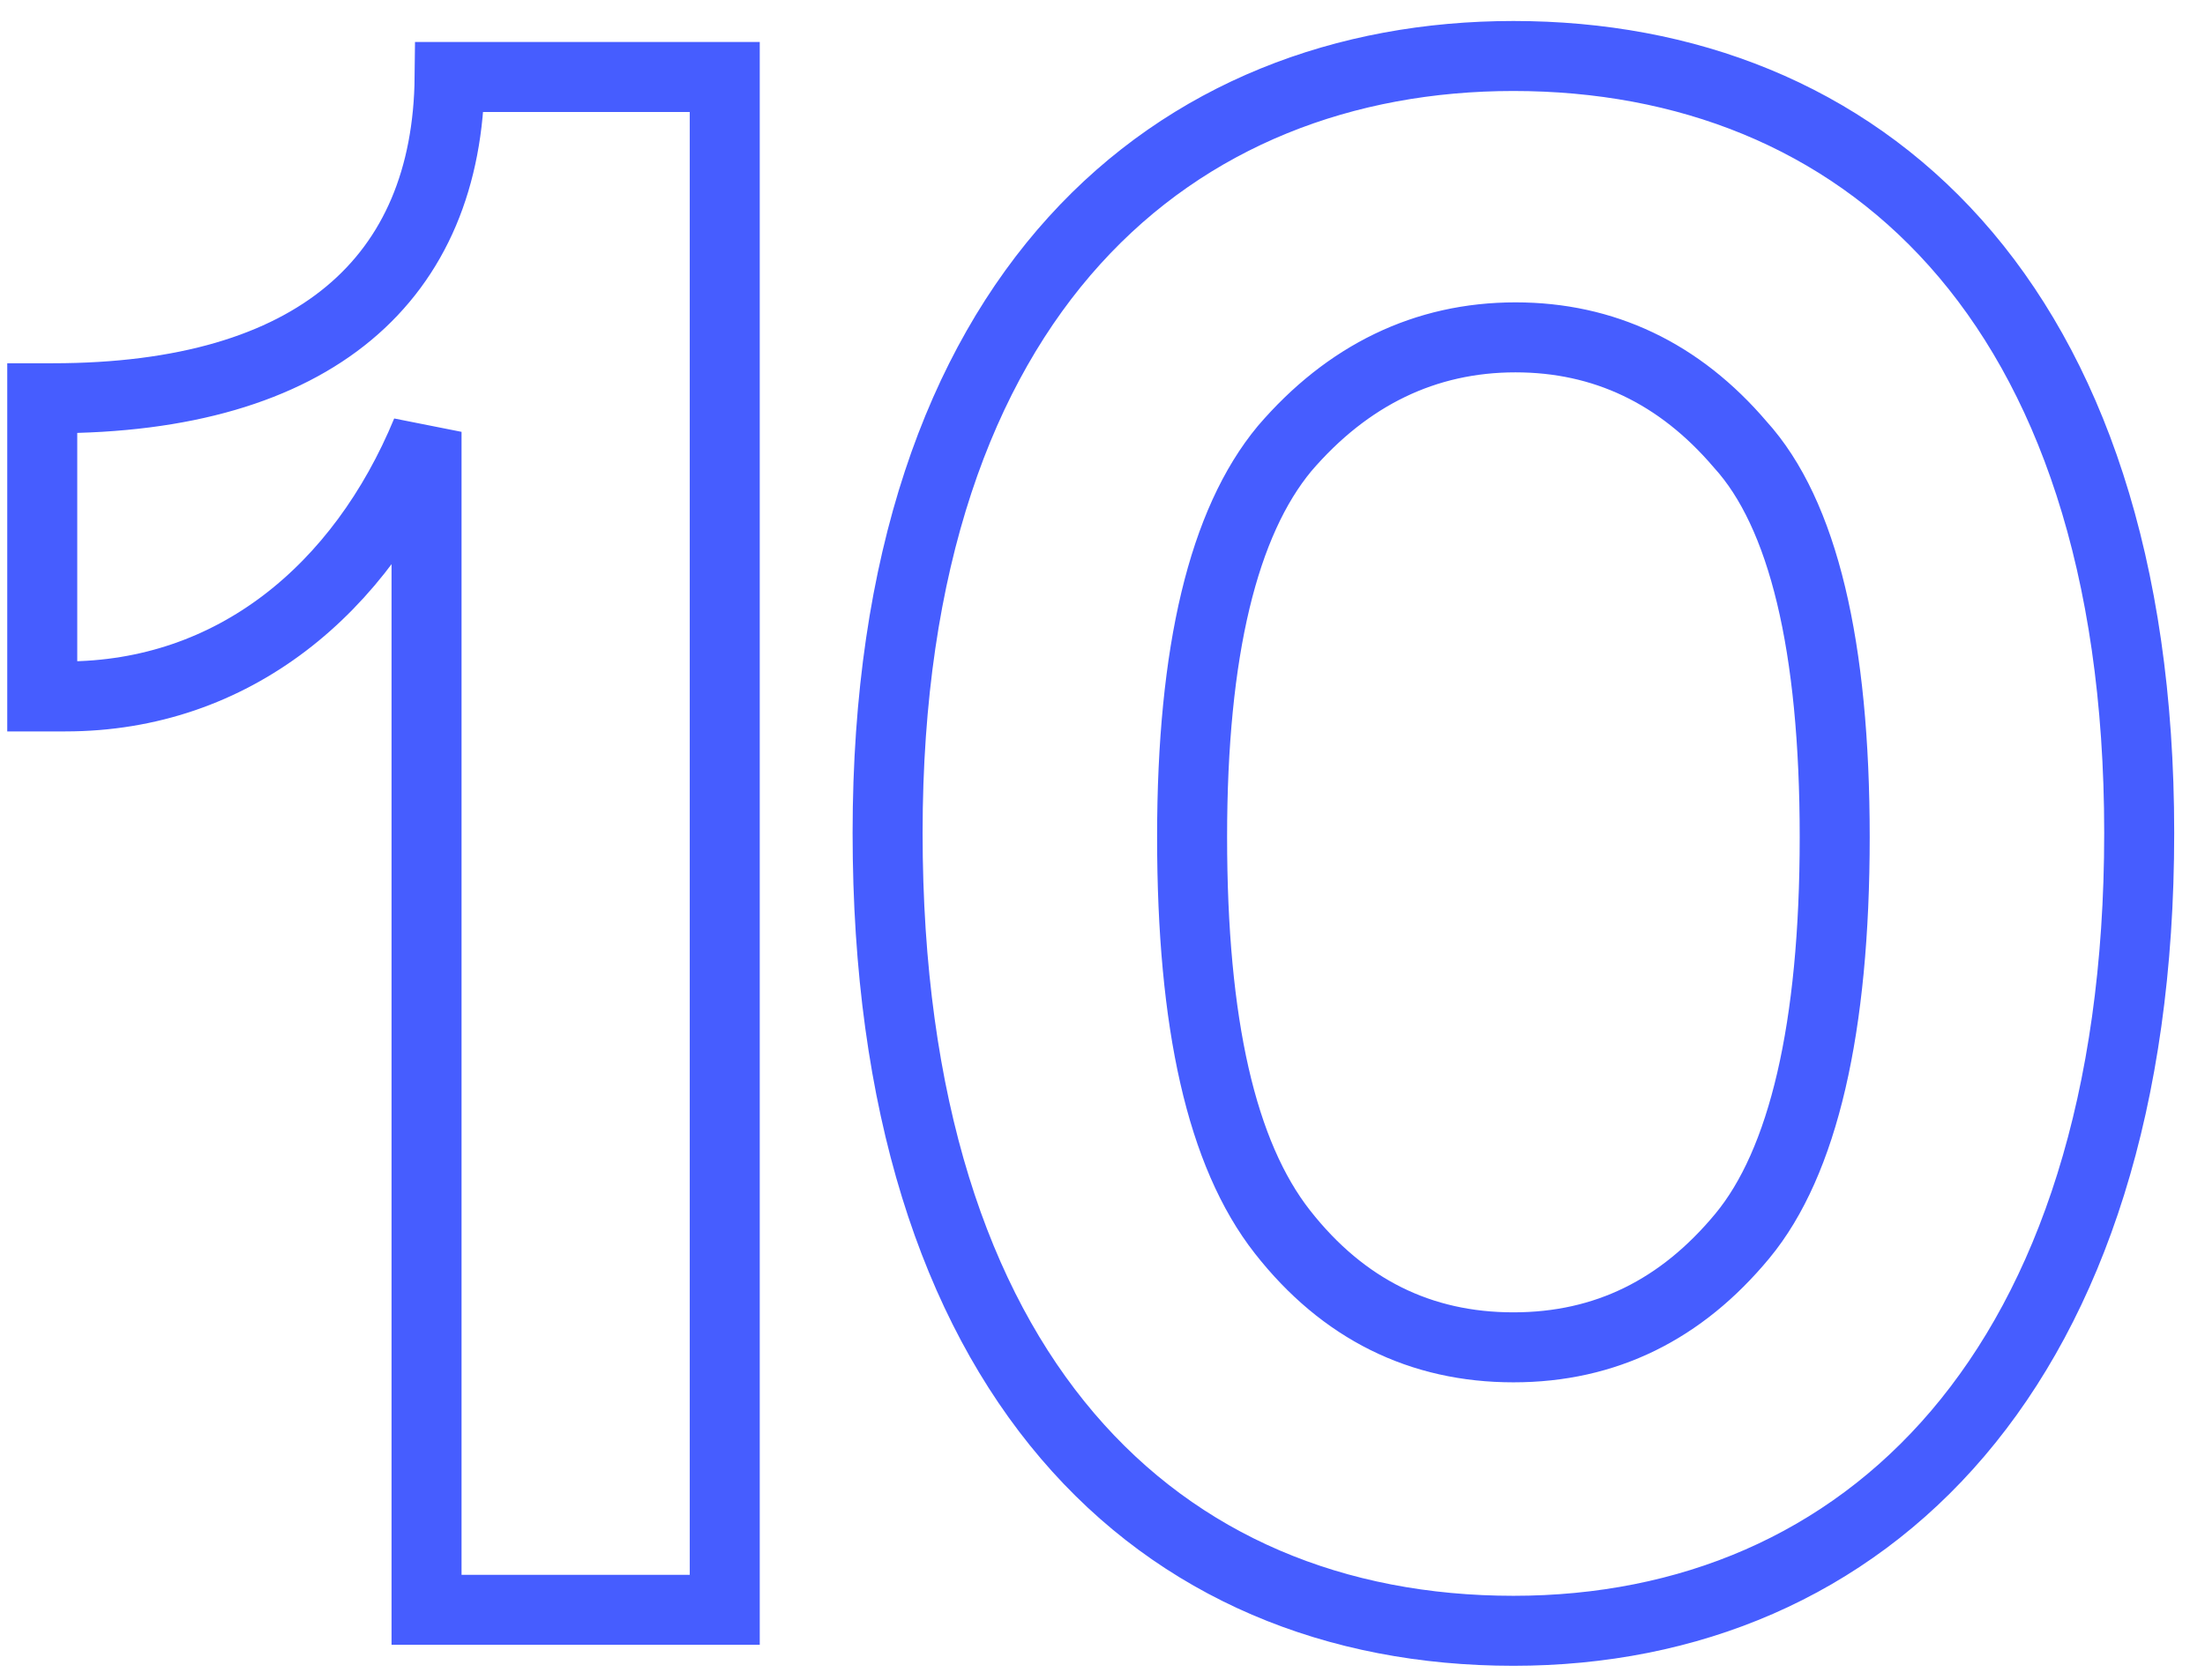 <?xml version="1.0" encoding="UTF-8"?>
<svg width="63px" height="48px" viewBox="0 0 63 48" version="1.1" xmlns="http://www.w3.org/2000/svg" xmlns:xlink="http://www.w3.org/1999/xlink">
    <title>10</title>
    <g id="Pages" stroke="none" stroke-width="1" fill="none" fill-rule="evenodd" fill-opacity="0">
        <path d="M20.707,46 L20.707,2.2 L12.847,2.2 C12.787,7.96 9.007,11.38 1.507,11.38 L1.207,11.38 L1.207,19.9 L1.867,19.9 C6.667,19.9 10.327,16.84 12.187,12.34 L12.187,46 L20.707,46 Z M43.24,46.6 C53.26,46.6 61.12,39.16 61.12,23.8 C61.12,8.44 53.08,1.6 43.24,1.6 C33.64,1.6 25.36,8.26 25.36,23.8 C25.36,39.34 33.1,46.6 43.24,46.6 Z M43.24,38.5 C40.6,38.5 38.38,37.42 36.64,35.2 C34.9,32.98 34.06,29.26 34.06,23.92 C34.06,18.58 34.96,14.92 36.7,12.82 C38.5,10.72 40.72,9.64 43.3,9.64 C45.82,9.64 47.98,10.66 49.72,12.7 C51.52,14.68 52.42,18.46 52.42,23.92 C52.42,29.38 51.52,33.22 49.78,35.32 C48.04,37.42 45.88,38.5 43.24,38.5 Z" id="10" stroke="#465DFF" stroke-width="2" fill="#FFFFFF" fill-rule="nonzero"></path>
    </g>
</svg>